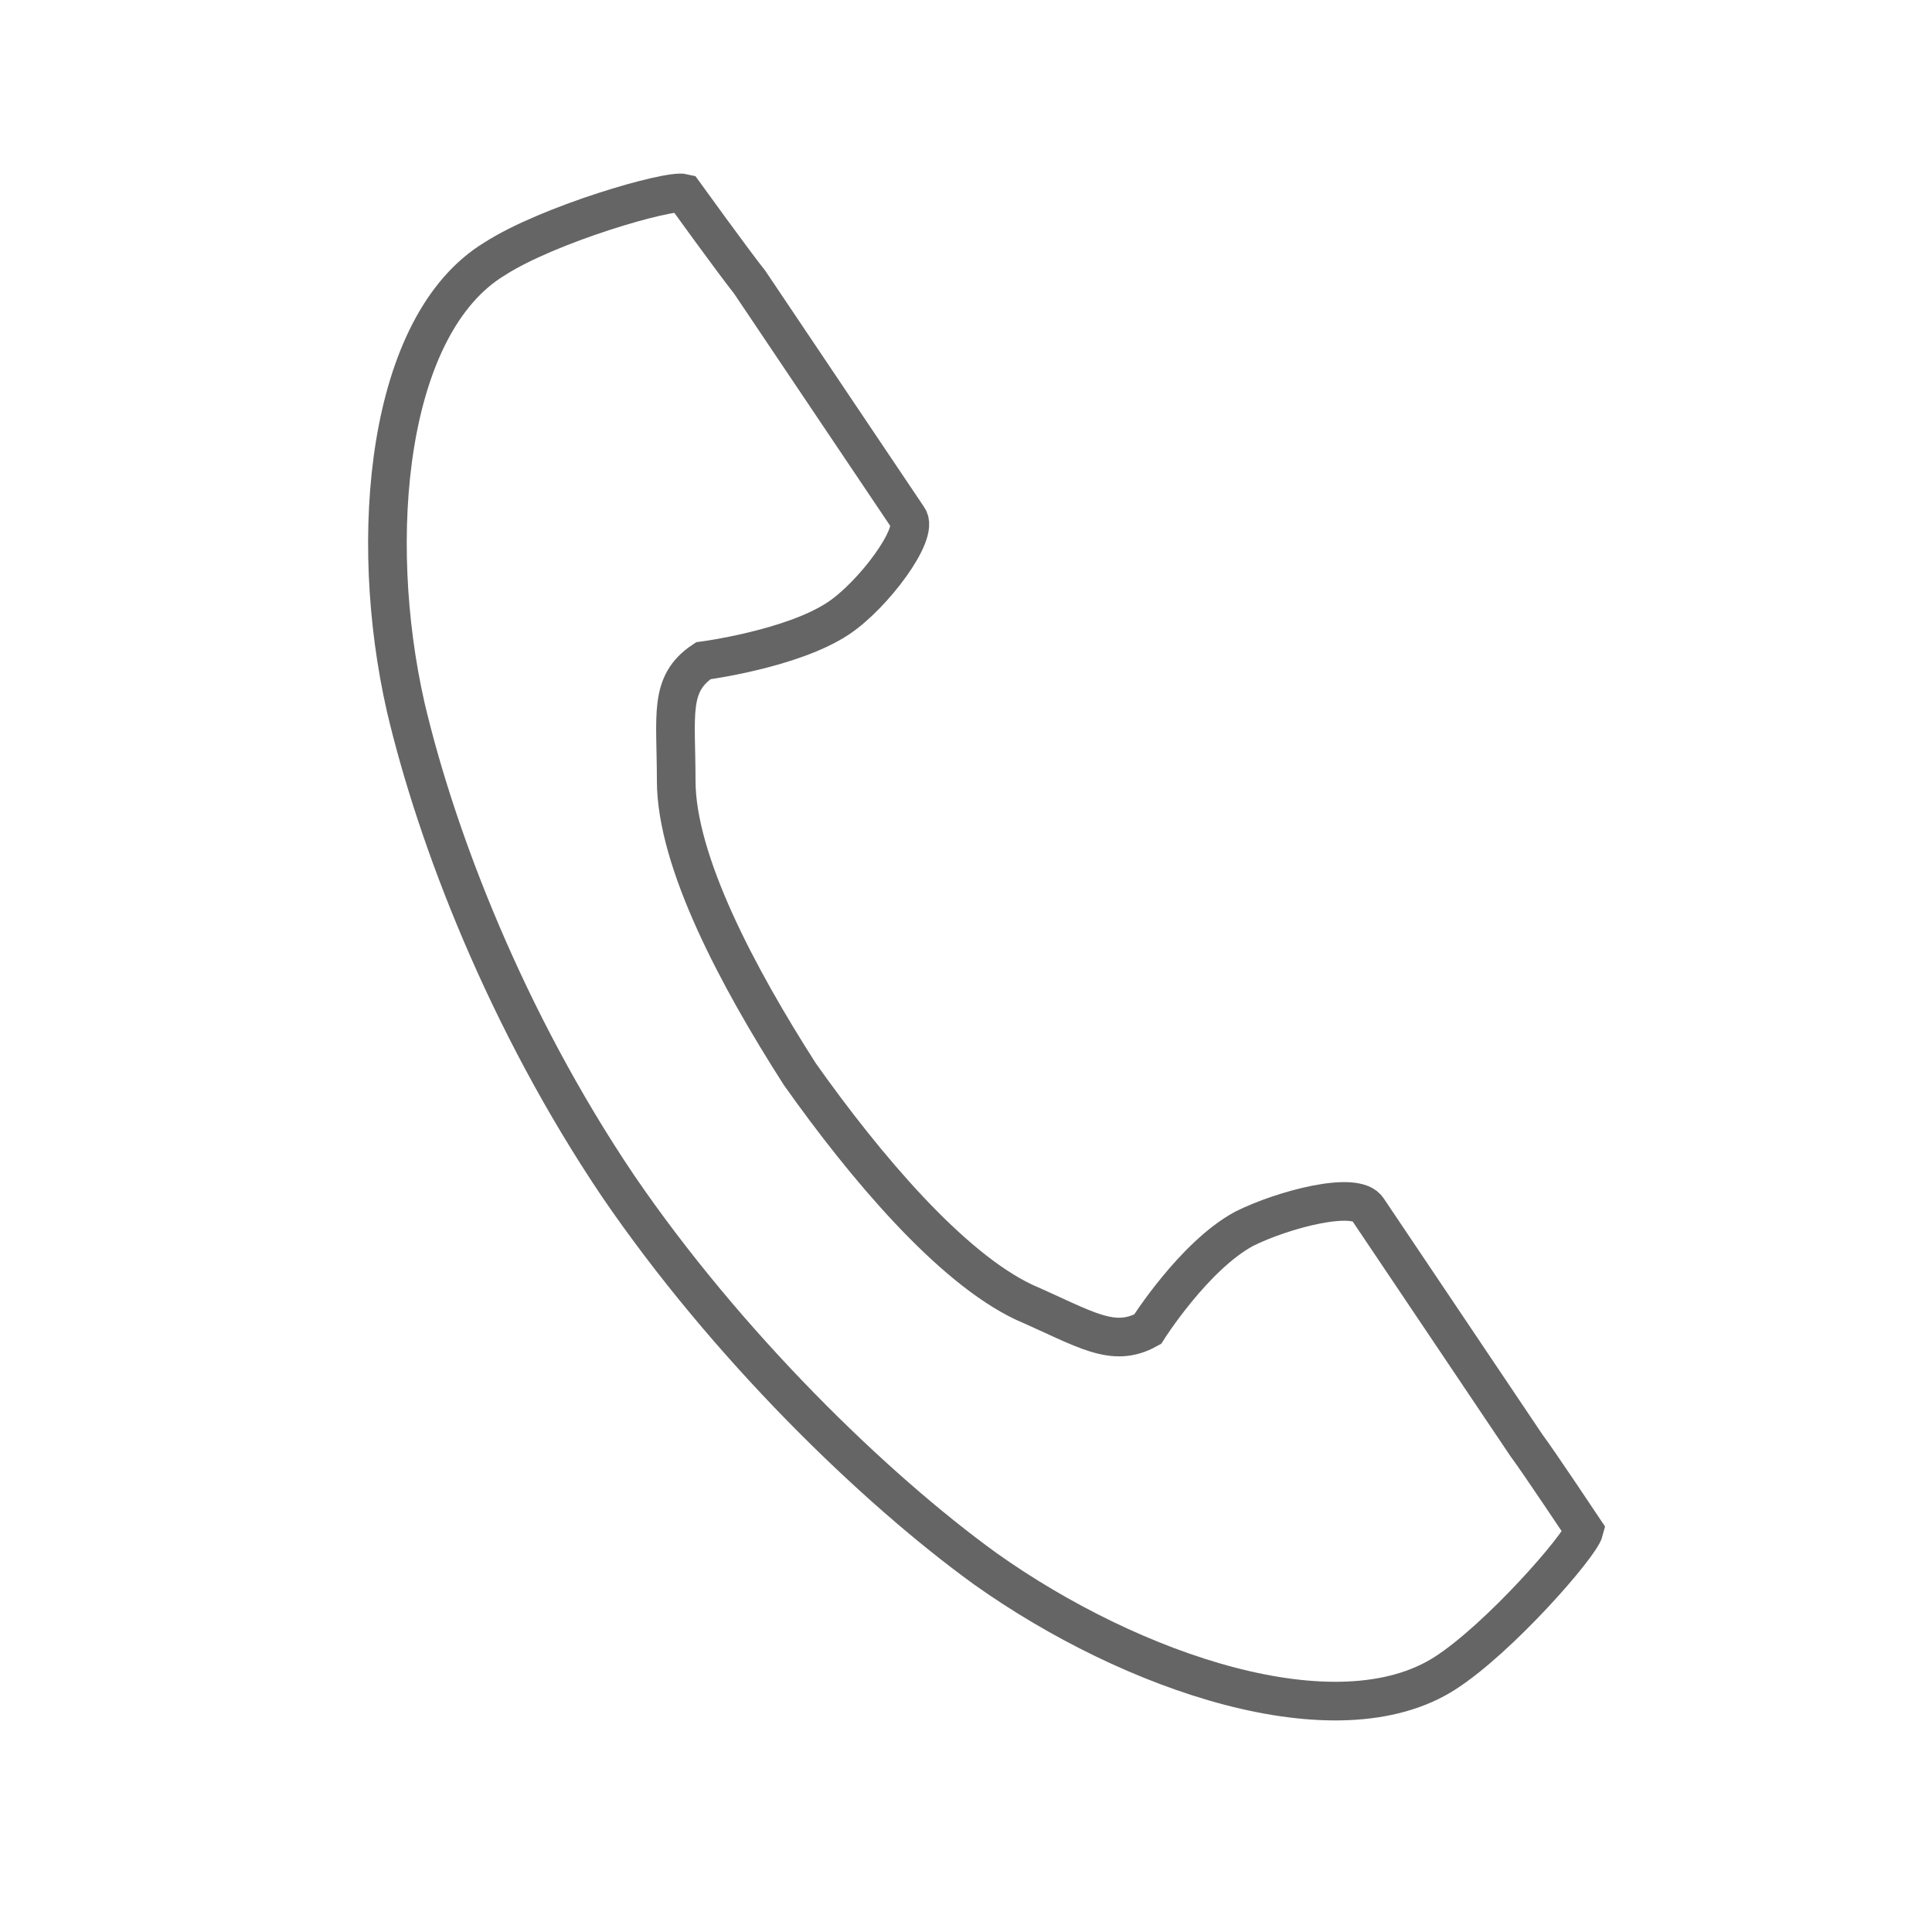 <?xml version="1.0" encoding="utf-8"?>
<!-- Generator: Adobe Illustrator 22.0.1, SVG Export Plug-In . SVG Version: 6.00 Build 0)  -->
<svg version="1.1" id="レイヤー_1" xmlns="http://www.w3.org/2000/svg" xmlns:xlink="http://www.w3.org/1999/xlink" x="0px"
	 y="0px" viewBox="0 0 50 50" style="enable-background:new 0 0 50 50;" xml:space="preserve">
<style type="text/css">
	.st0{fill:none;stroke:#656565;}
	.st1{fill:none;}
</style>
<g>
	<g id="_x25_u30EC_x25_u30A4_x25_u30E4_x25_u30FC_x25_201_2_">
		<g>
			<path class="st0" d="M12.8,6.7c-2.8,1.7-3.3,7.2-2.3,11.6c0.8,3.4,2.6,8.1,5.5,12.4c2.8,4.1,6.6,7.8,9.5,9.9
				c3.8,2.7,9.1,4.5,11.9,2.7c1.4-0.9,3.5-3.3,3.6-3.7c0,0-1.2-1.8-1.5-2.2l-4.1-6.1c-0.3-0.5-2.2,0-3.2,0.5
				c-1.3,0.7-2.5,2.6-2.5,2.6c-0.9,0.5-1.6,0-3.2-0.7c-1.9-0.9-4.1-3.5-5.8-5.9c-1.6-2.5-3.2-5.5-3.2-7.6c0-1.7-0.2-2.5,0.7-3.1
				c0,0,2.3-0.3,3.5-1.1c0.9-0.6,2.1-2.2,1.8-2.6l-4.1-6.1C19,6.8,17.7,5,17.7,5C17.3,4.9,14.2,5.8,12.8,6.7z"/>
		</g>
	</g>
	<g>
		<rect class="st1" width="50" height="50"/>
	</g>
</g>
</svg>
